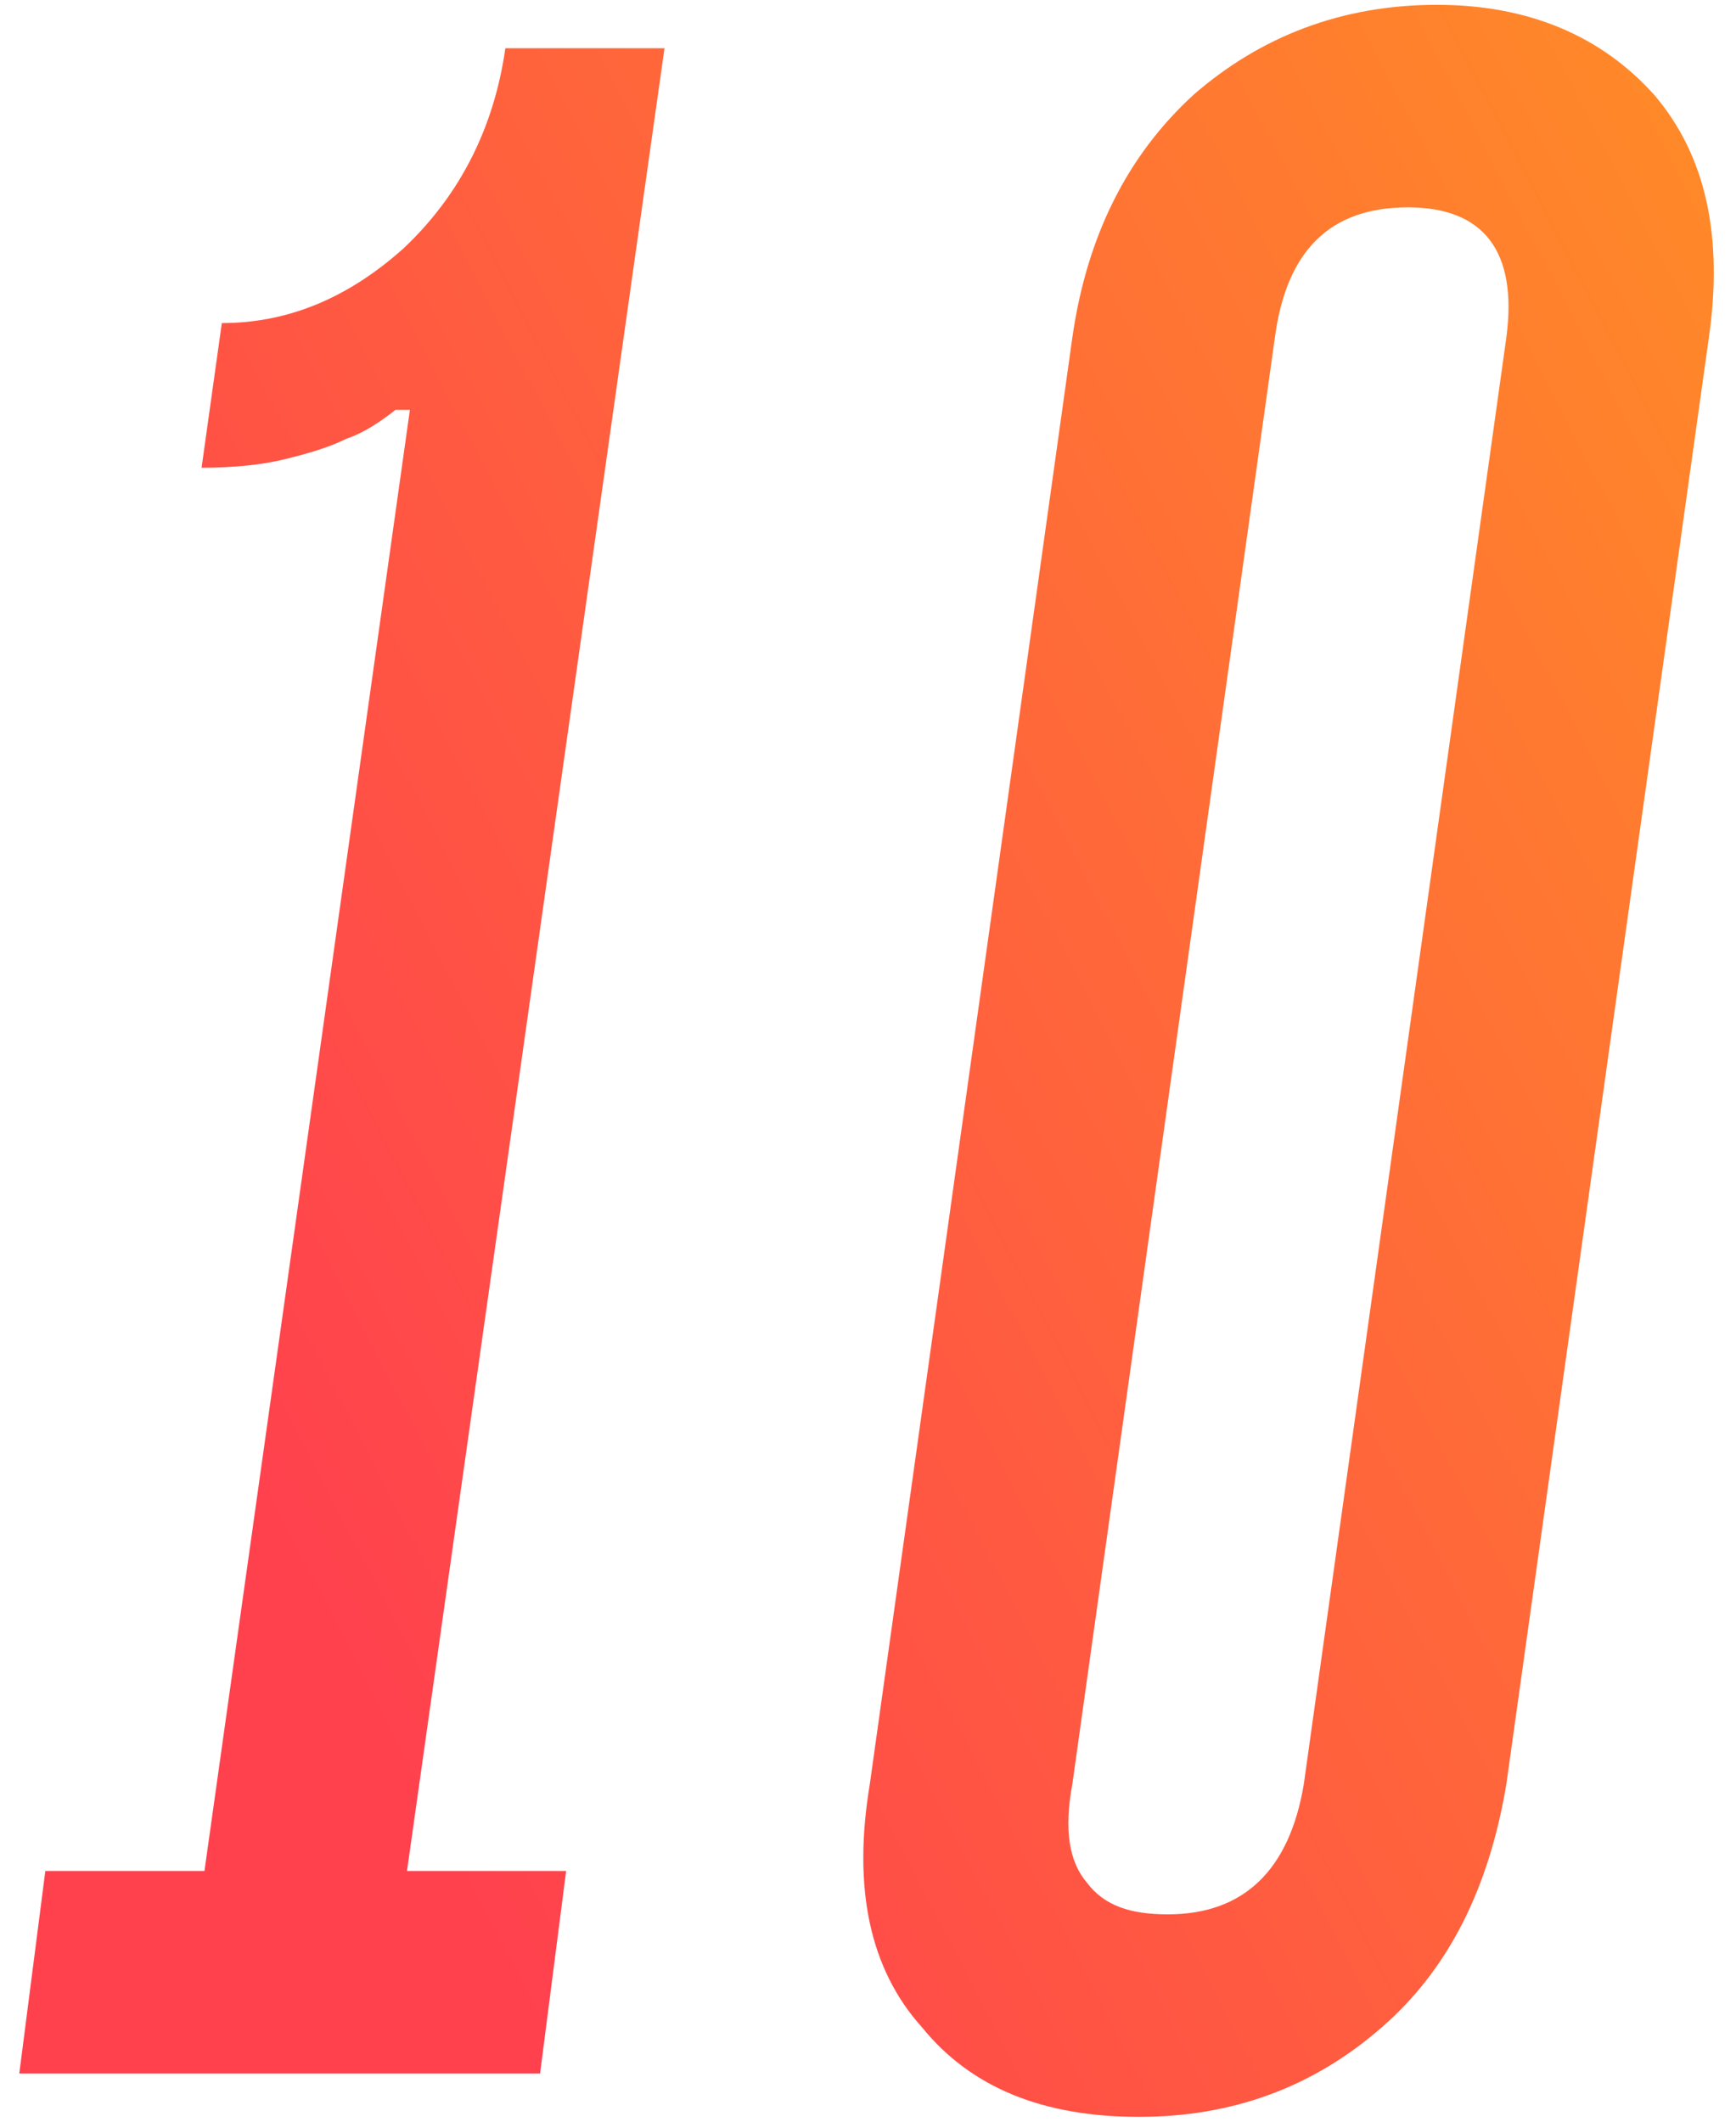 <?xml version="1.0" encoding="UTF-8"?> <svg xmlns="http://www.w3.org/2000/svg" width="72" height="88" viewBox="0 0 72 88" fill="none"> <path d="M0.8 86H22.4L23.48 77.6H16.88L27.56 2H20.96C20.48 5.36 19.04 8.12 16.76 10.28C14.36 12.44 11.84 13.4 9.2 13.4L8.36 19.4C9.68 19.4 10.88 19.28 11.84 19.04C12.8 18.8 13.64 18.56 14.36 18.2C15.08 17.96 15.8 17.48 16.4 17H17L8.48 77.6H1.88L0.8 86ZM48.435 79.4C46.875 79.4 45.795 79.04 45.075 78.08C44.355 77.24 44.115 75.92 44.475 74L52.875 14C53.355 10.4 55.155 8.6 58.395 8.6C61.515 8.6 62.955 10.4 62.475 14L54.075 74C53.475 77.6 51.555 79.4 48.435 79.4ZM59.595 0.2C55.635 0.2 52.275 1.52 49.515 3.92C46.755 6.44 45.075 9.8 44.475 14L36.075 74C35.355 78.32 36.075 81.68 38.235 84.08C40.275 86.6 43.275 87.8 47.235 87.8C51.075 87.8 54.435 86.6 57.315 84.08C60.075 81.68 61.755 78.32 62.475 74L70.875 14C71.475 9.8 70.755 6.44 68.595 3.92C66.435 1.52 63.435 0.2 59.595 0.2Z" fill="url(#paint0_linear)"></path> <defs> <linearGradient id="paint0_linear" x1="5" y1="105" x2="97.311" y2="57.148" gradientUnits="userSpaceOnUse"> <stop offset="0.238" stop-color="#FF414E"></stop> <stop offset="1" stop-color="#FF8928"></stop> </linearGradient> </defs> </svg> 